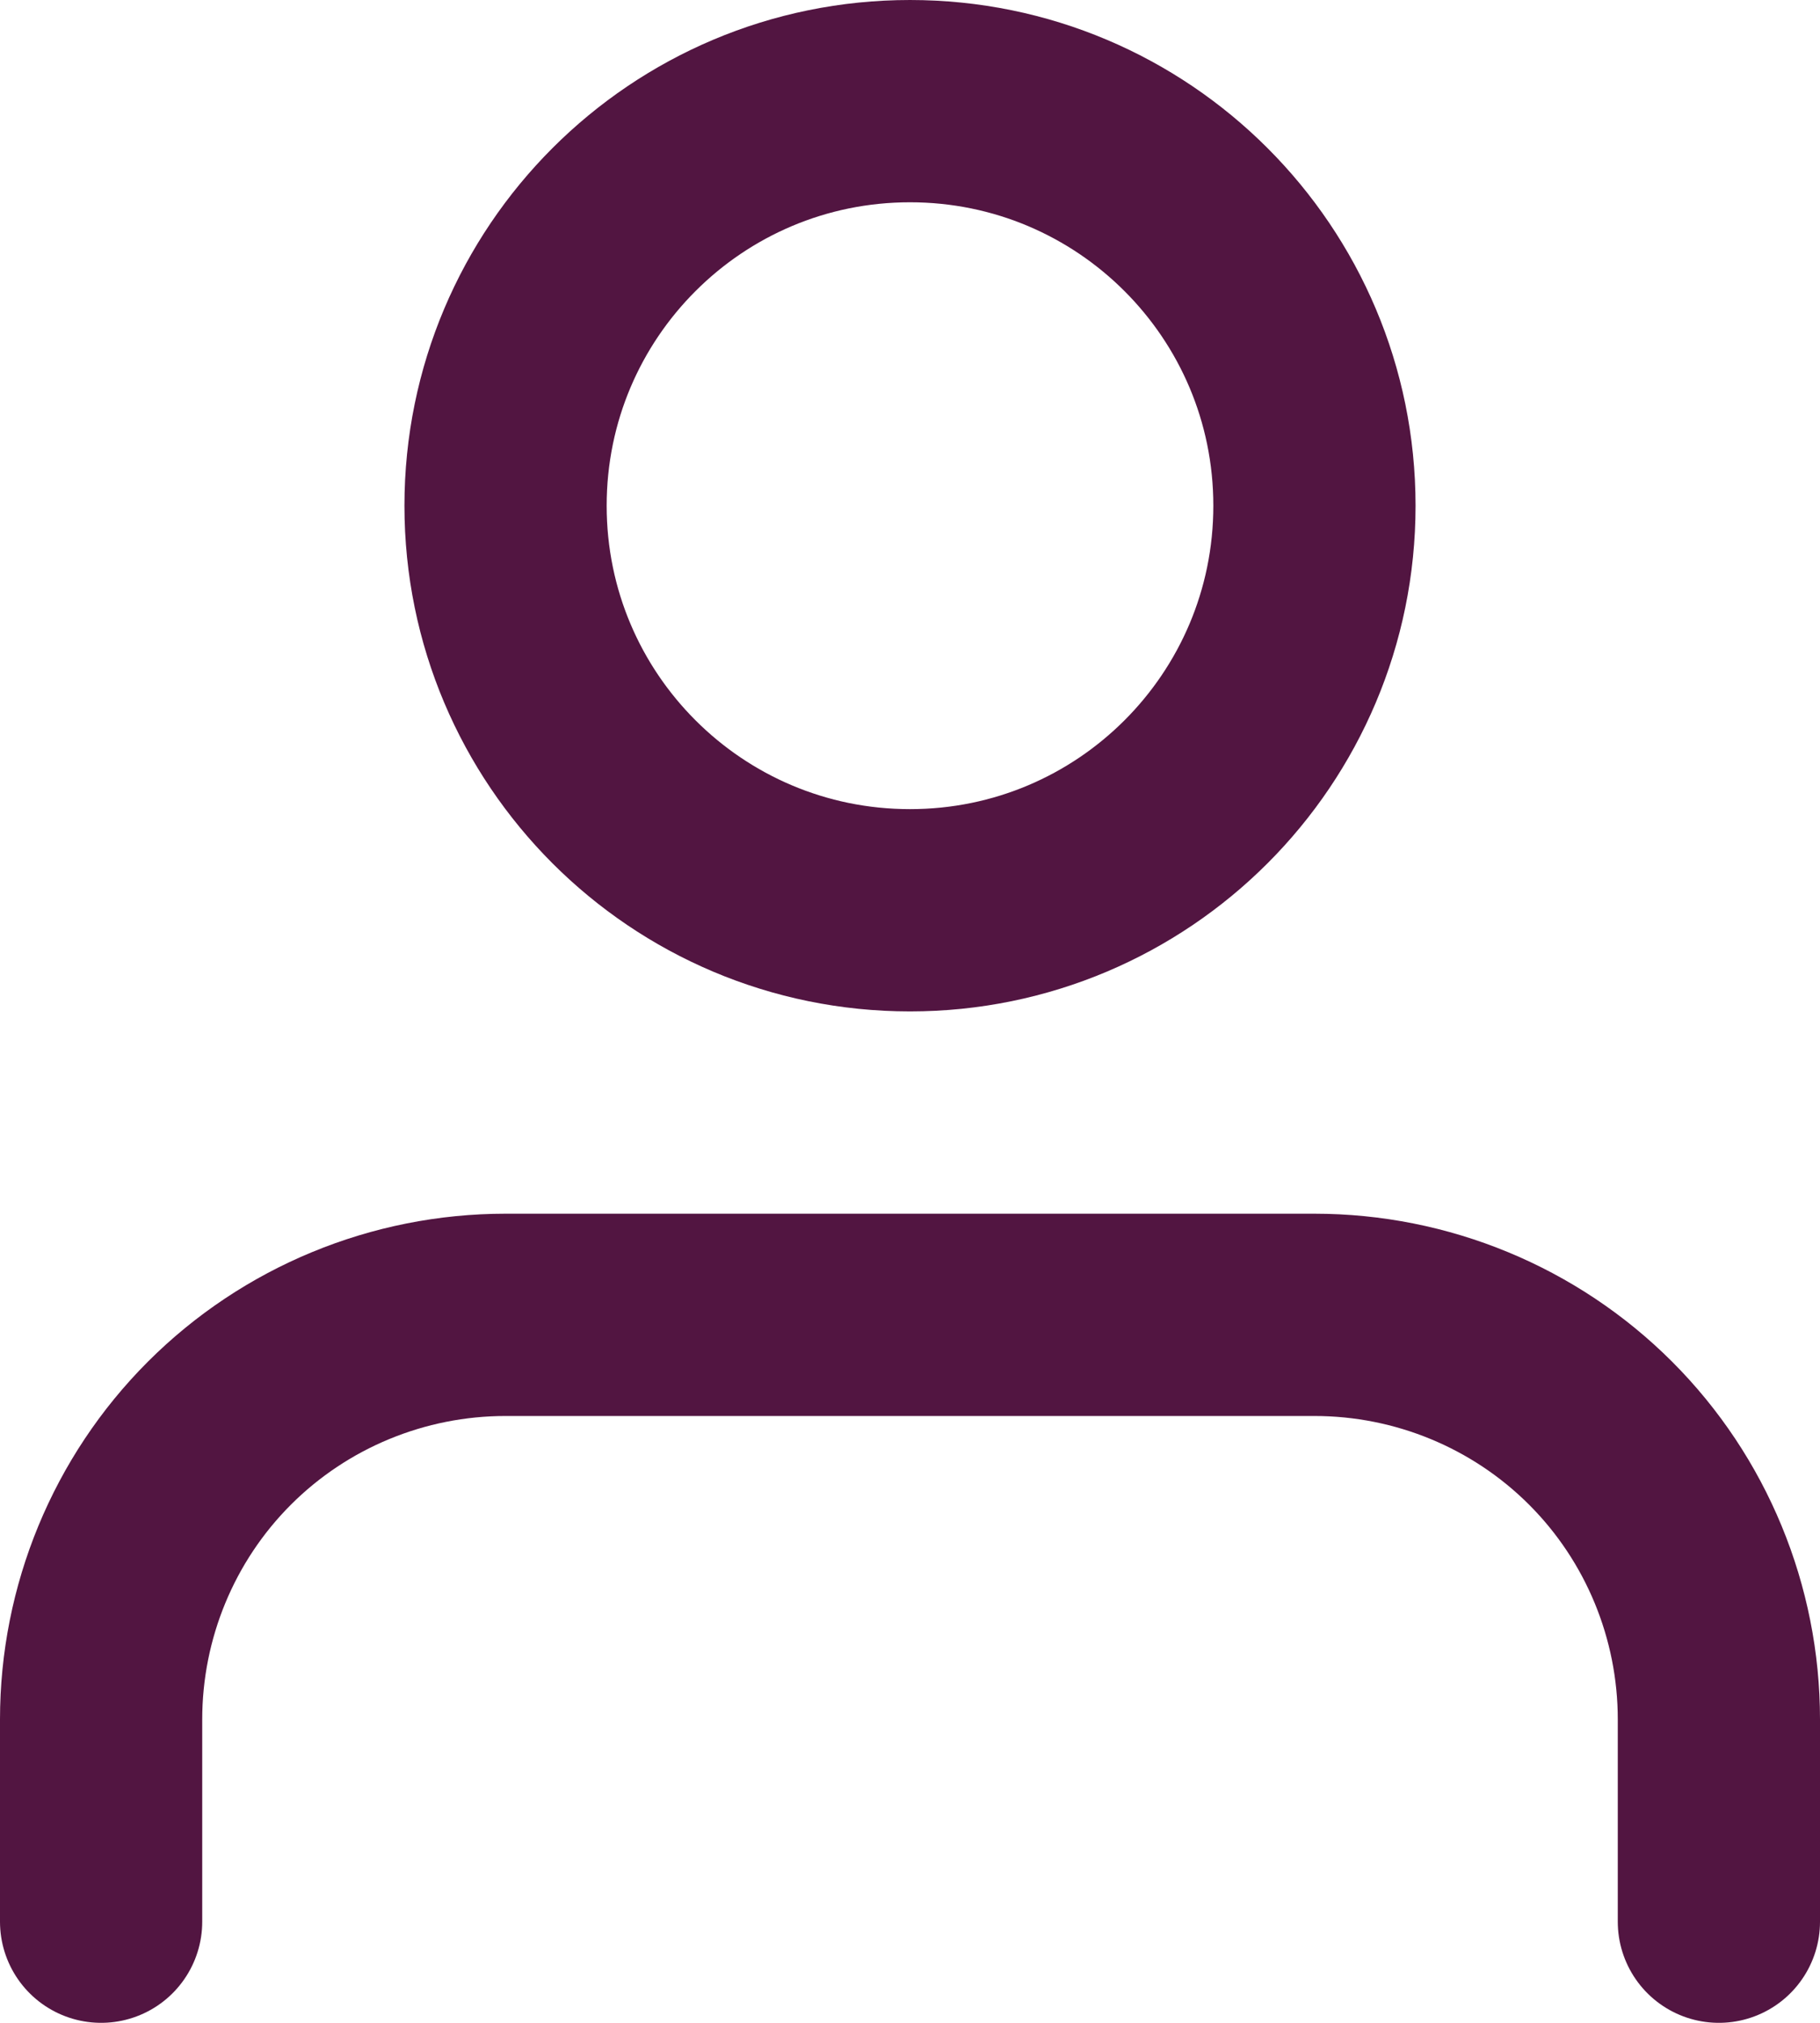 <svg xmlns="http://www.w3.org/2000/svg" id="Capa_2" data-name="Capa 2" viewBox="0 0 18 20"><defs><style> .cls-1 { fill: none; stroke: #521541; stroke-linecap: round; stroke-linejoin: round; stroke-width: 2px; } </style></defs><g id="Capa_1-2" data-name="Capa 1"><path class="cls-1" d="M17,19v-2c0-1.06-.42-2.08-1.17-2.83-.75-.75-1.77-1.17-2.83-1.17H5c-1.06,0-2.08.42-2.83,1.17-.75.75-1.17,1.77-1.17,2.83v2"></path><path class="cls-1" d="M9,9c2.21,0,4-1.79,4-4s-1.79-4-4-4-4,1.79-4,4,1.79,4,4,4Z"></path></g></svg>